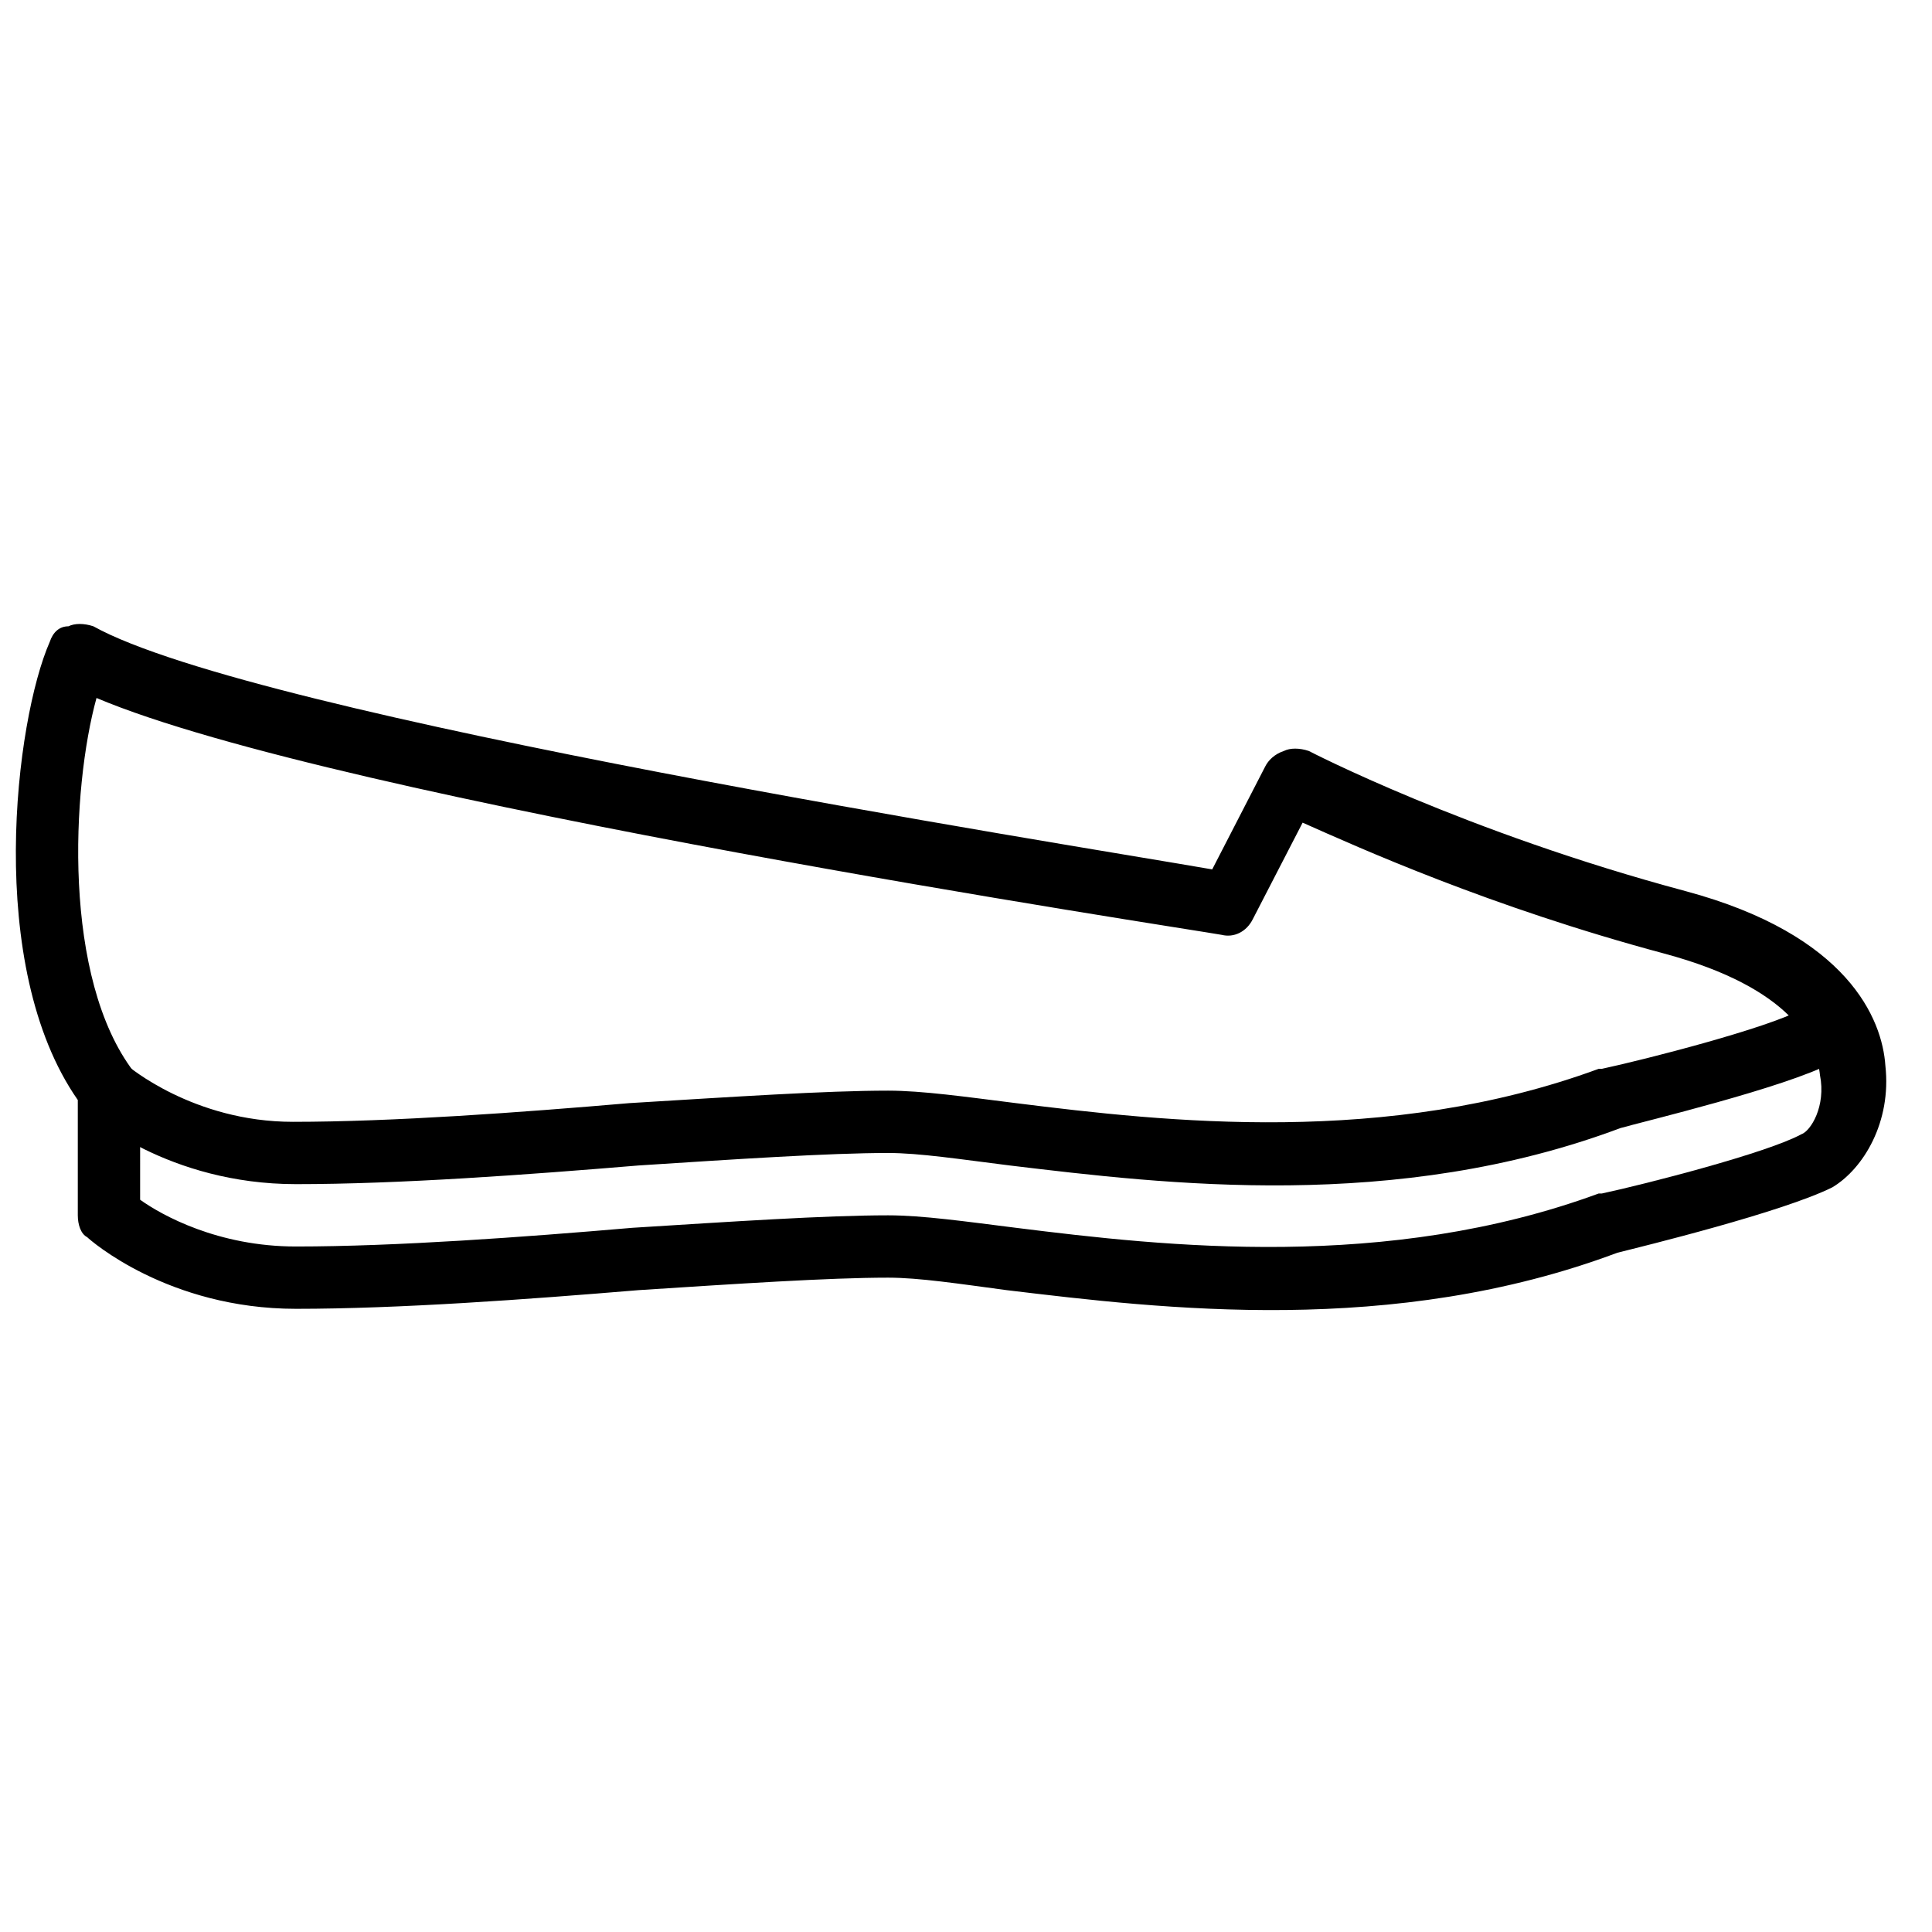 <?xml version="1.0" encoding="UTF-8"?>
<!-- Uploaded to: SVG Repo, www.svgrepo.com, Generator: SVG Repo Mixer Tools -->
<svg width="800px" height="800px" version="1.1" viewBox="144 144 512 512" xmlns="http://www.w3.org/2000/svg">
 <defs>
  <clipPath id="a">
   <path d="m148.09 309h495.91v183h-495.91z"/>
  </clipPath>
 </defs>
 <g clip-path="url(#a)">
  <path d="m222.43 490.85c-33.863 0-54.512-18.172-55.336-18.996-1.652-0.824-2.477-3.301-2.477-5.781v-30.559c-24.777-35.512-16.52-100.76-7.434-121.41 0.824-2.477 2.477-4.129 4.957-4.129 1.648-0.824 4.129-0.824 6.606 0 42.949 23.953 258.51 57.812 296.5 64.422l14.039-27.254c0.824-1.652 2.477-3.305 4.957-4.129 1.652-0.828 4.129-0.828 6.606 0 0 0 41.297 21.473 99.938 37.168 42.949 11.562 52.031 33.863 52.859 46.25 1.652 14.867-5.781 27.254-14.039 32.211-13.215 6.606-50.383 15.691-56.988 17.344-59.465 22.301-120.58 14.867-161.88 9.91-12.391-1.652-23.129-3.305-31.387-3.305-15.691 0-40.469 1.652-66.074 3.305-29.734 2.477-63.598 4.953-90.852 4.953zm-41.297-28.906c5.781 4.129 20.648 12.391 41.297 12.391 26.43 0 60.293-2.477 89.199-4.957 26.43-1.652 51.207-3.305 67.727-3.305 9.086 0 20.648 1.652 33.863 3.305 39.645 4.957 98.285 11.562 154.45-9.086h0.824c11.562-2.477 43.773-10.738 52.859-15.691 2.477-0.824 6.606-7.434 4.957-15.691-0.824-8.258-7.434-23.125-41.297-32.211-46.25-12.391-80.941-28.082-95.805-34.688l-13.215 25.602c-1.652 3.305-4.957 4.957-8.258 4.129-9.09-1.652-233.74-35.512-298.16-62.77-6.606 23.953-9.086 74.332 9.91 99.109 0.828 1.652 1.652 3.305 1.652 4.957z"/>
 </g>
 <path d="m222.43 457.81c-33.863 0-54.512-18.172-55.336-18.996-3.305-3.305-4.129-8.258-0.824-11.562 3.305-3.305 8.258-4.129 11.562-0.824 0 0 17.344 14.867 43.773 14.867 26.43 0 60.293-2.477 89.199-4.957 27.254-1.652 52.031-3.305 68.551-3.305 9.086 0 20.648 1.652 33.863 3.305 39.645 4.957 98.285 11.562 154.45-9.086h0.824c11.562-2.477 43.773-10.738 52.859-15.691 0 0 2.477-0.824 5.781-2.477 4.129-1.652 9.086 0 10.738 3.305 1.652 4.129 0 9.086-3.305 10.738l-4.957 2.477c-12.391 6.606-50.383 15.691-56.164 17.344-59.465 22.301-120.58 14.867-161.88 9.91-13.211-1.652-23.949-3.305-32.207-3.305-15.691 0-40.469 1.652-66.074 3.305-29.734 2.477-63.598 4.953-90.852 4.953z"/>
</svg>